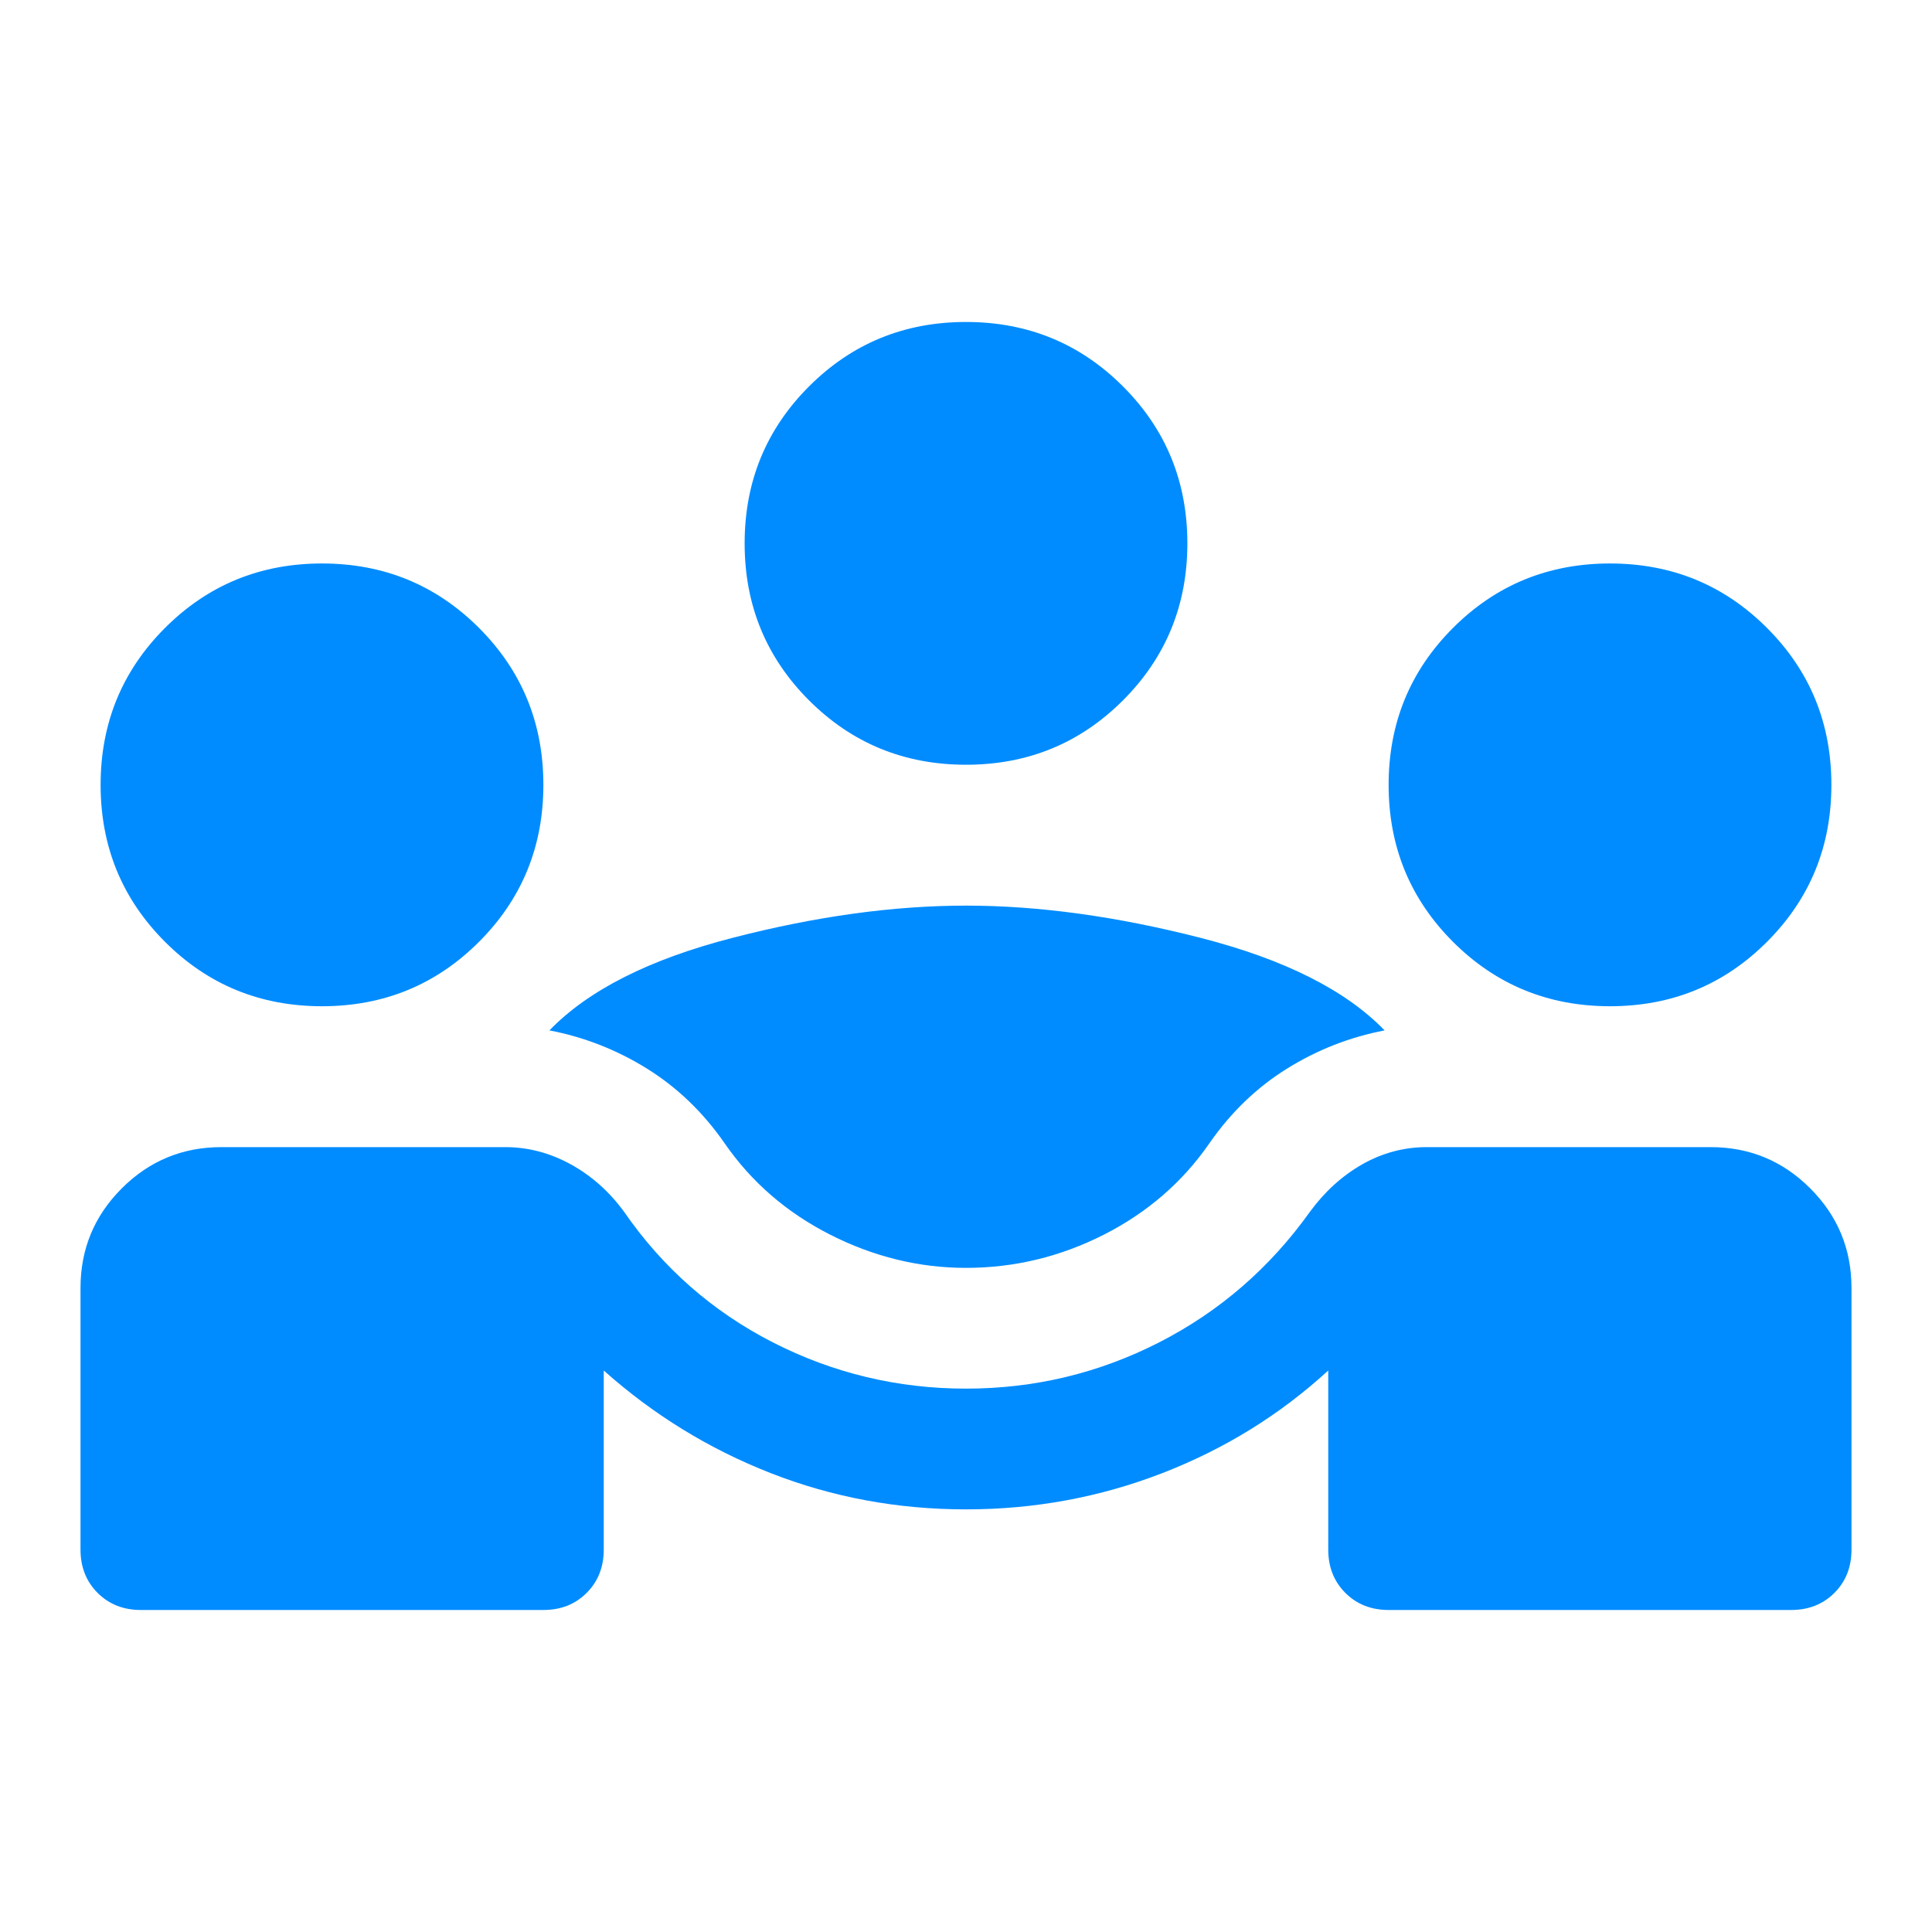 <svg width="64" height="64" viewBox="0 0 64 64" fill="none" xmlns="http://www.w3.org/2000/svg">
<path d="M4.667 53.333C4.089 53.333 3.611 53.144 3.233 52.767C2.856 52.389 2.667 51.911 2.667 51.333V42.666C2.667 41.378 3.122 40.278 4.033 39.367C4.945 38.455 6.045 38 7.333 38H16.733C17.489 38 18.211 38.189 18.9 38.566C19.589 38.944 20.178 39.467 20.667 40.133C21.956 42 23.6 43.444 25.6 44.467C27.6 45.489 29.733 46 32 46C34.267 46 36.4 45.489 38.4 44.467C40.4 43.444 42.067 42 43.4 40.133C43.889 39.467 44.467 38.944 45.133 38.566C45.8 38.189 46.511 38 47.267 38H56.667C57.956 38 59.056 38.455 59.967 39.367C60.878 40.278 61.333 41.378 61.333 42.666V51.333C61.333 51.911 61.145 52.389 60.767 52.767C60.389 53.144 59.911 53.333 59.333 53.333H46C45.422 53.333 44.944 53.144 44.567 52.767C44.189 52.389 44 51.911 44 51.333V45.4C42.4 46.867 40.567 48 38.5 48.8C36.433 49.6 34.267 50 32 50C29.733 50 27.578 49.6 25.533 48.8C23.489 48 21.645 46.867 20 45.4V51.333C20 51.911 19.811 52.389 19.433 52.767C19.056 53.144 18.578 53.333 18 53.333H4.667ZM32 42C30.445 42 28.945 41.633 27.5 40.9C26.056 40.166 24.889 39.155 24 37.867C23.289 36.844 22.433 36.022 21.433 35.4C20.433 34.778 19.356 34.355 18.2 34.133C19.489 32.8 21.511 31.778 24.267 31.067C27.022 30.355 29.6 30 32 30C34.4 30 36.989 30.355 39.767 31.067C42.544 31.778 44.578 32.8 45.867 34.133C44.711 34.355 43.633 34.778 42.633 35.4C41.633 36.022 40.778 36.844 40.067 37.867C39.178 39.155 38.011 40.166 36.567 40.9C35.122 41.633 33.6 42 32 42ZM10.667 33.333C8.622 33.333 6.889 32.622 5.467 31.2C4.045 29.778 3.333 28.044 3.333 26C3.333 23.955 4.045 22.222 5.467 20.8C6.889 19.378 8.622 18.666 10.667 18.666C12.711 18.666 14.444 19.378 15.867 20.8C17.289 22.222 18 23.955 18 26C18 28.044 17.289 29.778 15.867 31.2C14.444 32.622 12.711 33.333 10.667 33.333ZM53.333 33.333C51.289 33.333 49.556 32.622 48.133 31.2C46.711 29.778 46 28.044 46 26C46 23.955 46.711 22.222 48.133 20.8C49.556 19.378 51.289 18.666 53.333 18.666C55.378 18.666 57.111 19.378 58.533 20.8C59.956 22.222 60.667 23.955 60.667 26C60.667 28.044 59.956 29.778 58.533 31.2C57.111 32.622 55.378 33.333 53.333 33.333ZM32 25.333C29.956 25.333 28.222 24.622 26.8 23.2C25.378 21.778 24.667 20.044 24.667 18C24.667 15.955 25.378 14.222 26.8 12.8C28.222 11.378 29.956 10.666 32 10.666C34.044 10.666 35.778 11.378 37.2 12.8C38.622 14.222 39.333 15.955 39.333 18C39.333 20.044 38.622 21.778 37.2 23.2C35.778 24.622 34.044 25.333 32 25.333Z" fill="#008CFF"/>
</svg>
